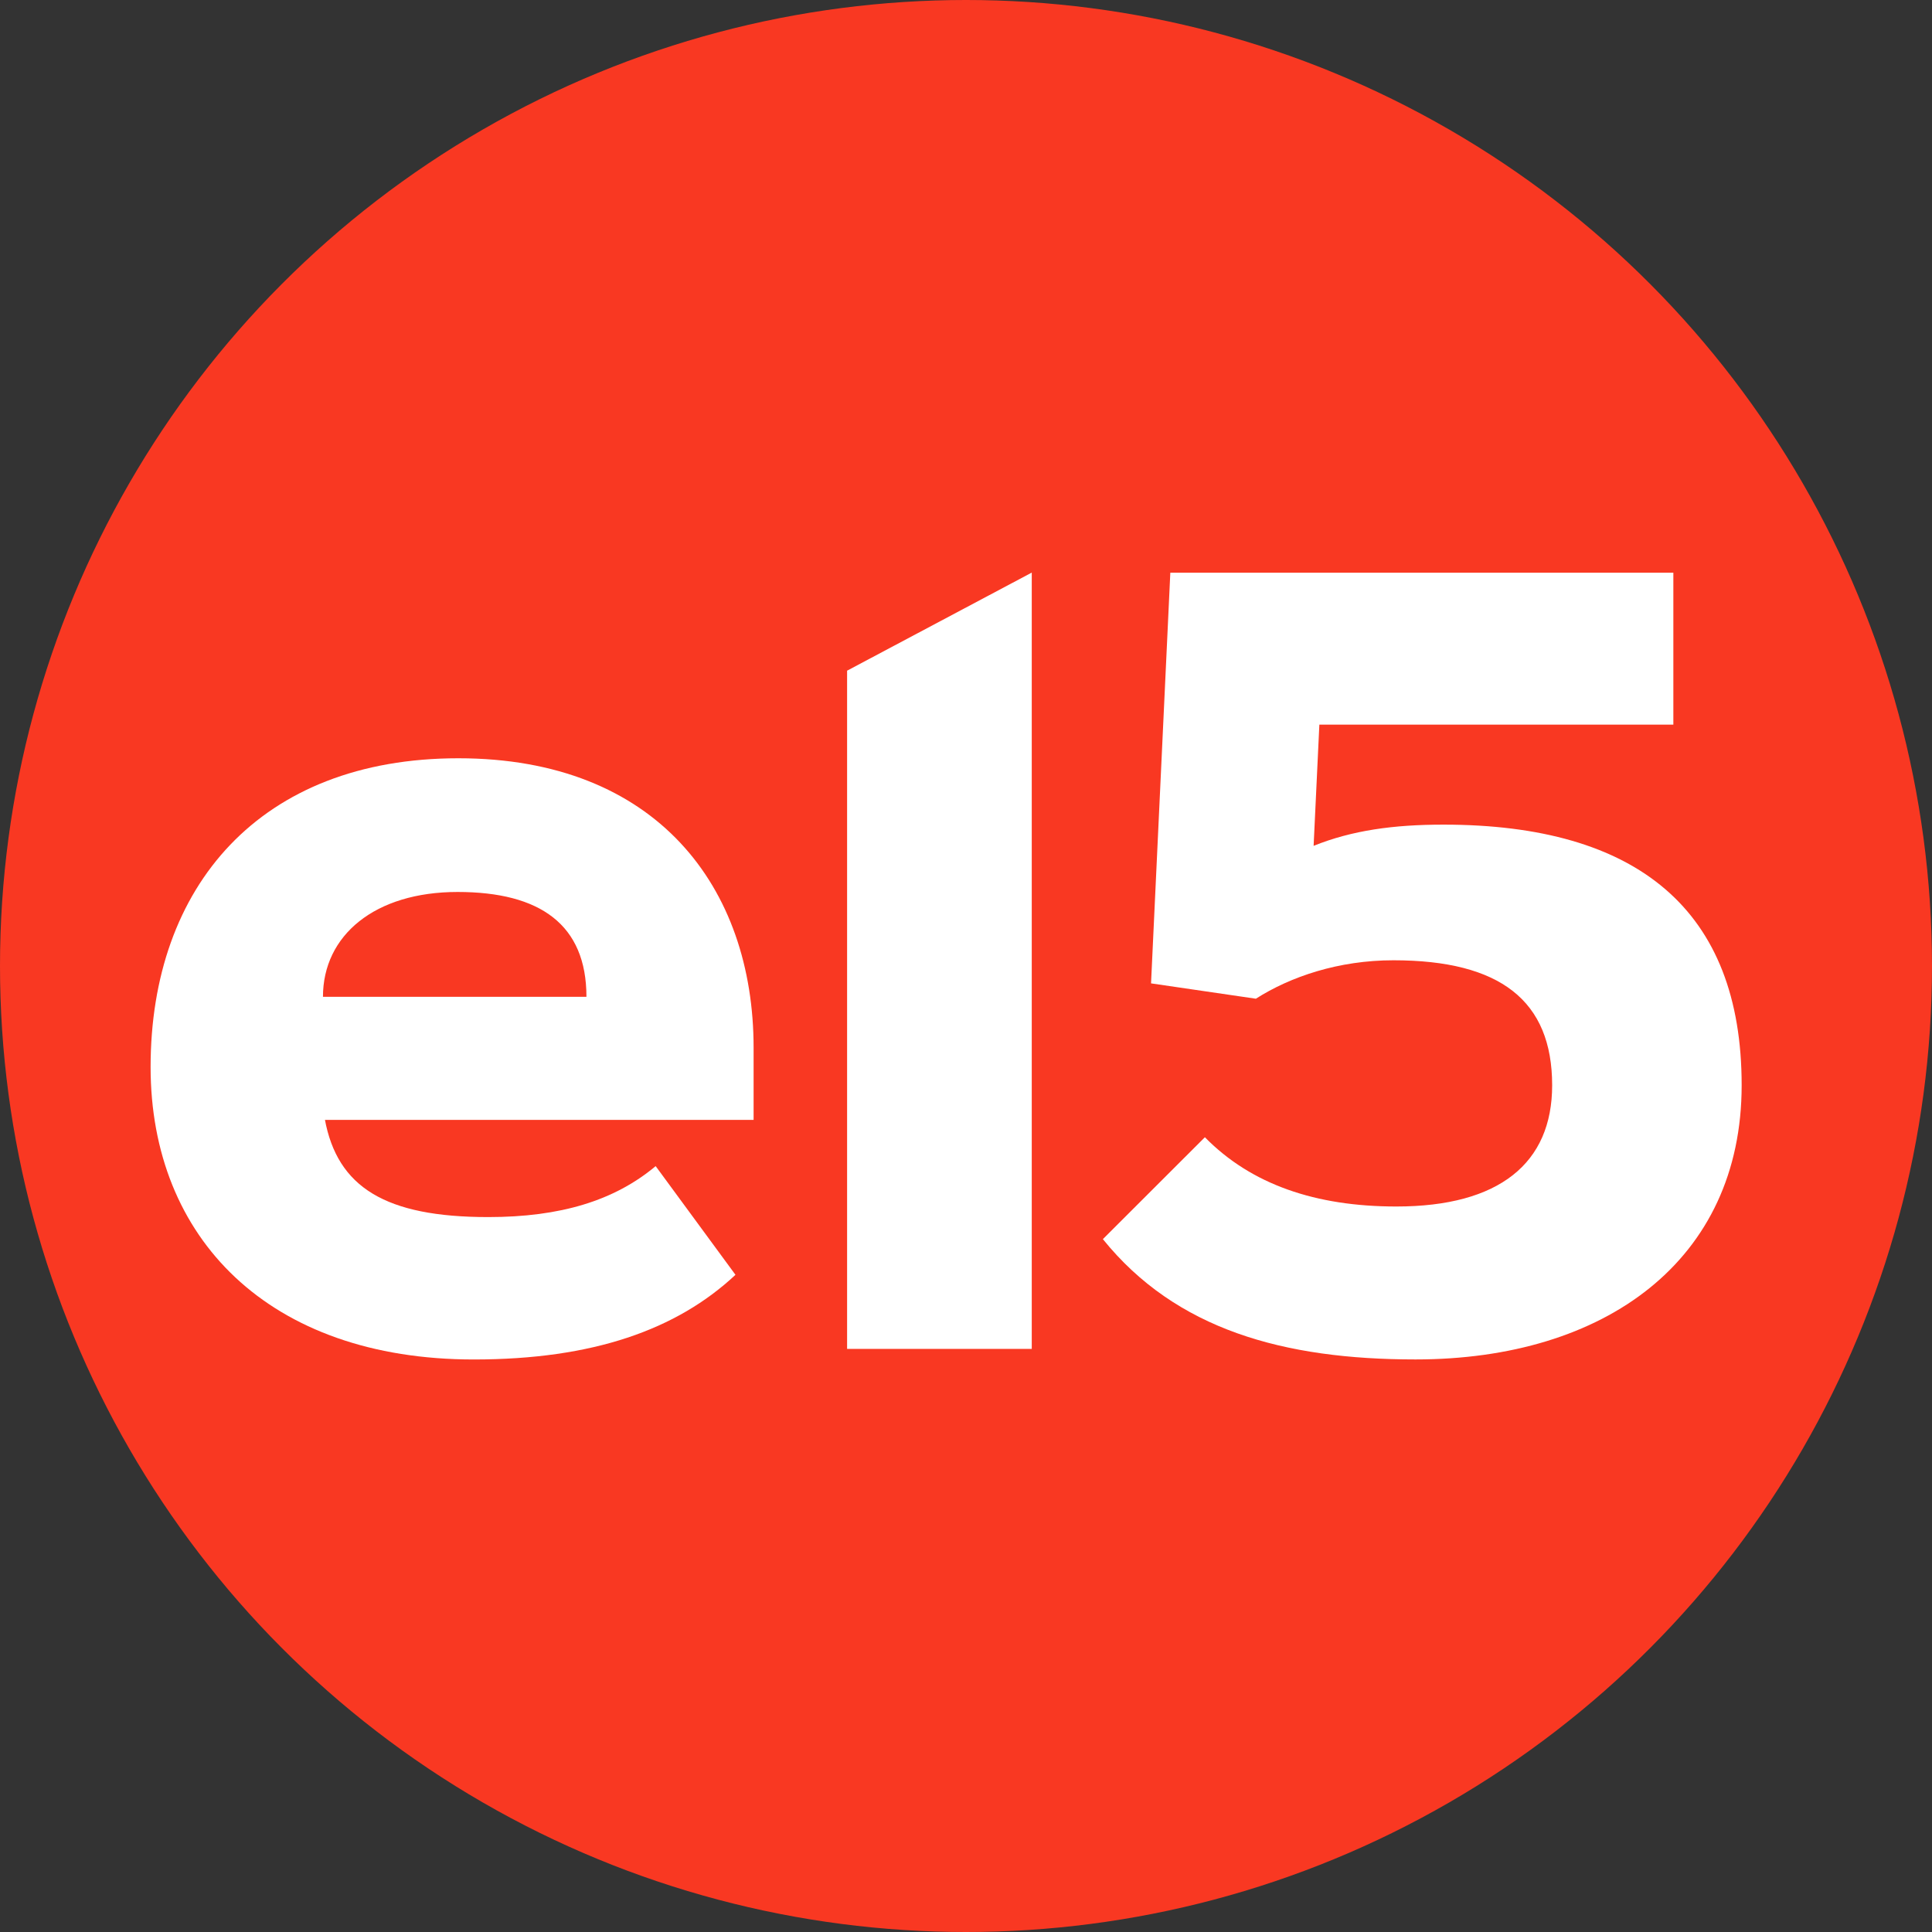 <?xml version="1.0" encoding="UTF-8"?>
<svg id="Vrstva_2" data-name="Vrstva 2" xmlns="http://www.w3.org/2000/svg" viewBox="0 0 952 952">
  <rect x="0" y="0" width="952" height="952" fill="#333333" stroke="none"/>
  <defs>
    <style>
      .cls-1 {
        fill: #f93822;
      }

      .cls-1, .cls-2 {
        stroke-width: 0px;
      }

      .cls-2 {
        fill: #fff;
      }
    </style>
  </defs>
  <g id="Vrstva_1-2" data-name="Vrstva 1-2">
    <circle class="cls-1" cx="476" cy="476" r="476"/>
    <g>
      <path class="cls-2" d="m288.97,491.18c0-35.55-22.78-51.66-63.5-51.66s-66.33,21.33-66.33,51.66h129.82Zm-128.93,60.21c6.17,33.67,29.89,48.33,80.55,48.33,35.55,0,62.11-8.06,82.49-25.11l39.33,53.56c-28.88,27-70.16,41.72-128.93,41.72-100.94,0-159.27-59.72-159.27-144.1,0-89.11,54.05-152.15,151.65-152.15s145.48,63.5,145.48,142.65v35.55h-211.37v-.44h.06,0Z"/>
      <path class="cls-2" d="m593.73,560.4c22.78,23.22,54.49,34.11,94.33,34.11,50.71,0,76.77-21.33,76.77-59.72,0-41.72-25.61-61.61-78.22-61.61-27,0-50.71,8.06-67.77,18.94l-51.66-7.56,9.5-202.37h247.87v74.88h-174.43l-2.83,59.72c18.94-7.62,39.33-10.45,63.99-10.45,95.72,0,146.93,42.16,146.93,128.43s-67.33,135.1-160.71,135.1c-64.94,0-118.05-14.67-154.05-59.28l50.27-50.22h0Z"/>
      <polygon class="cls-2" points="508.4 282.15 417.41 330.48 417.41 664.67 508.4 664.67 508.4 282.15"/>
    </g>
  </g>
</svg>